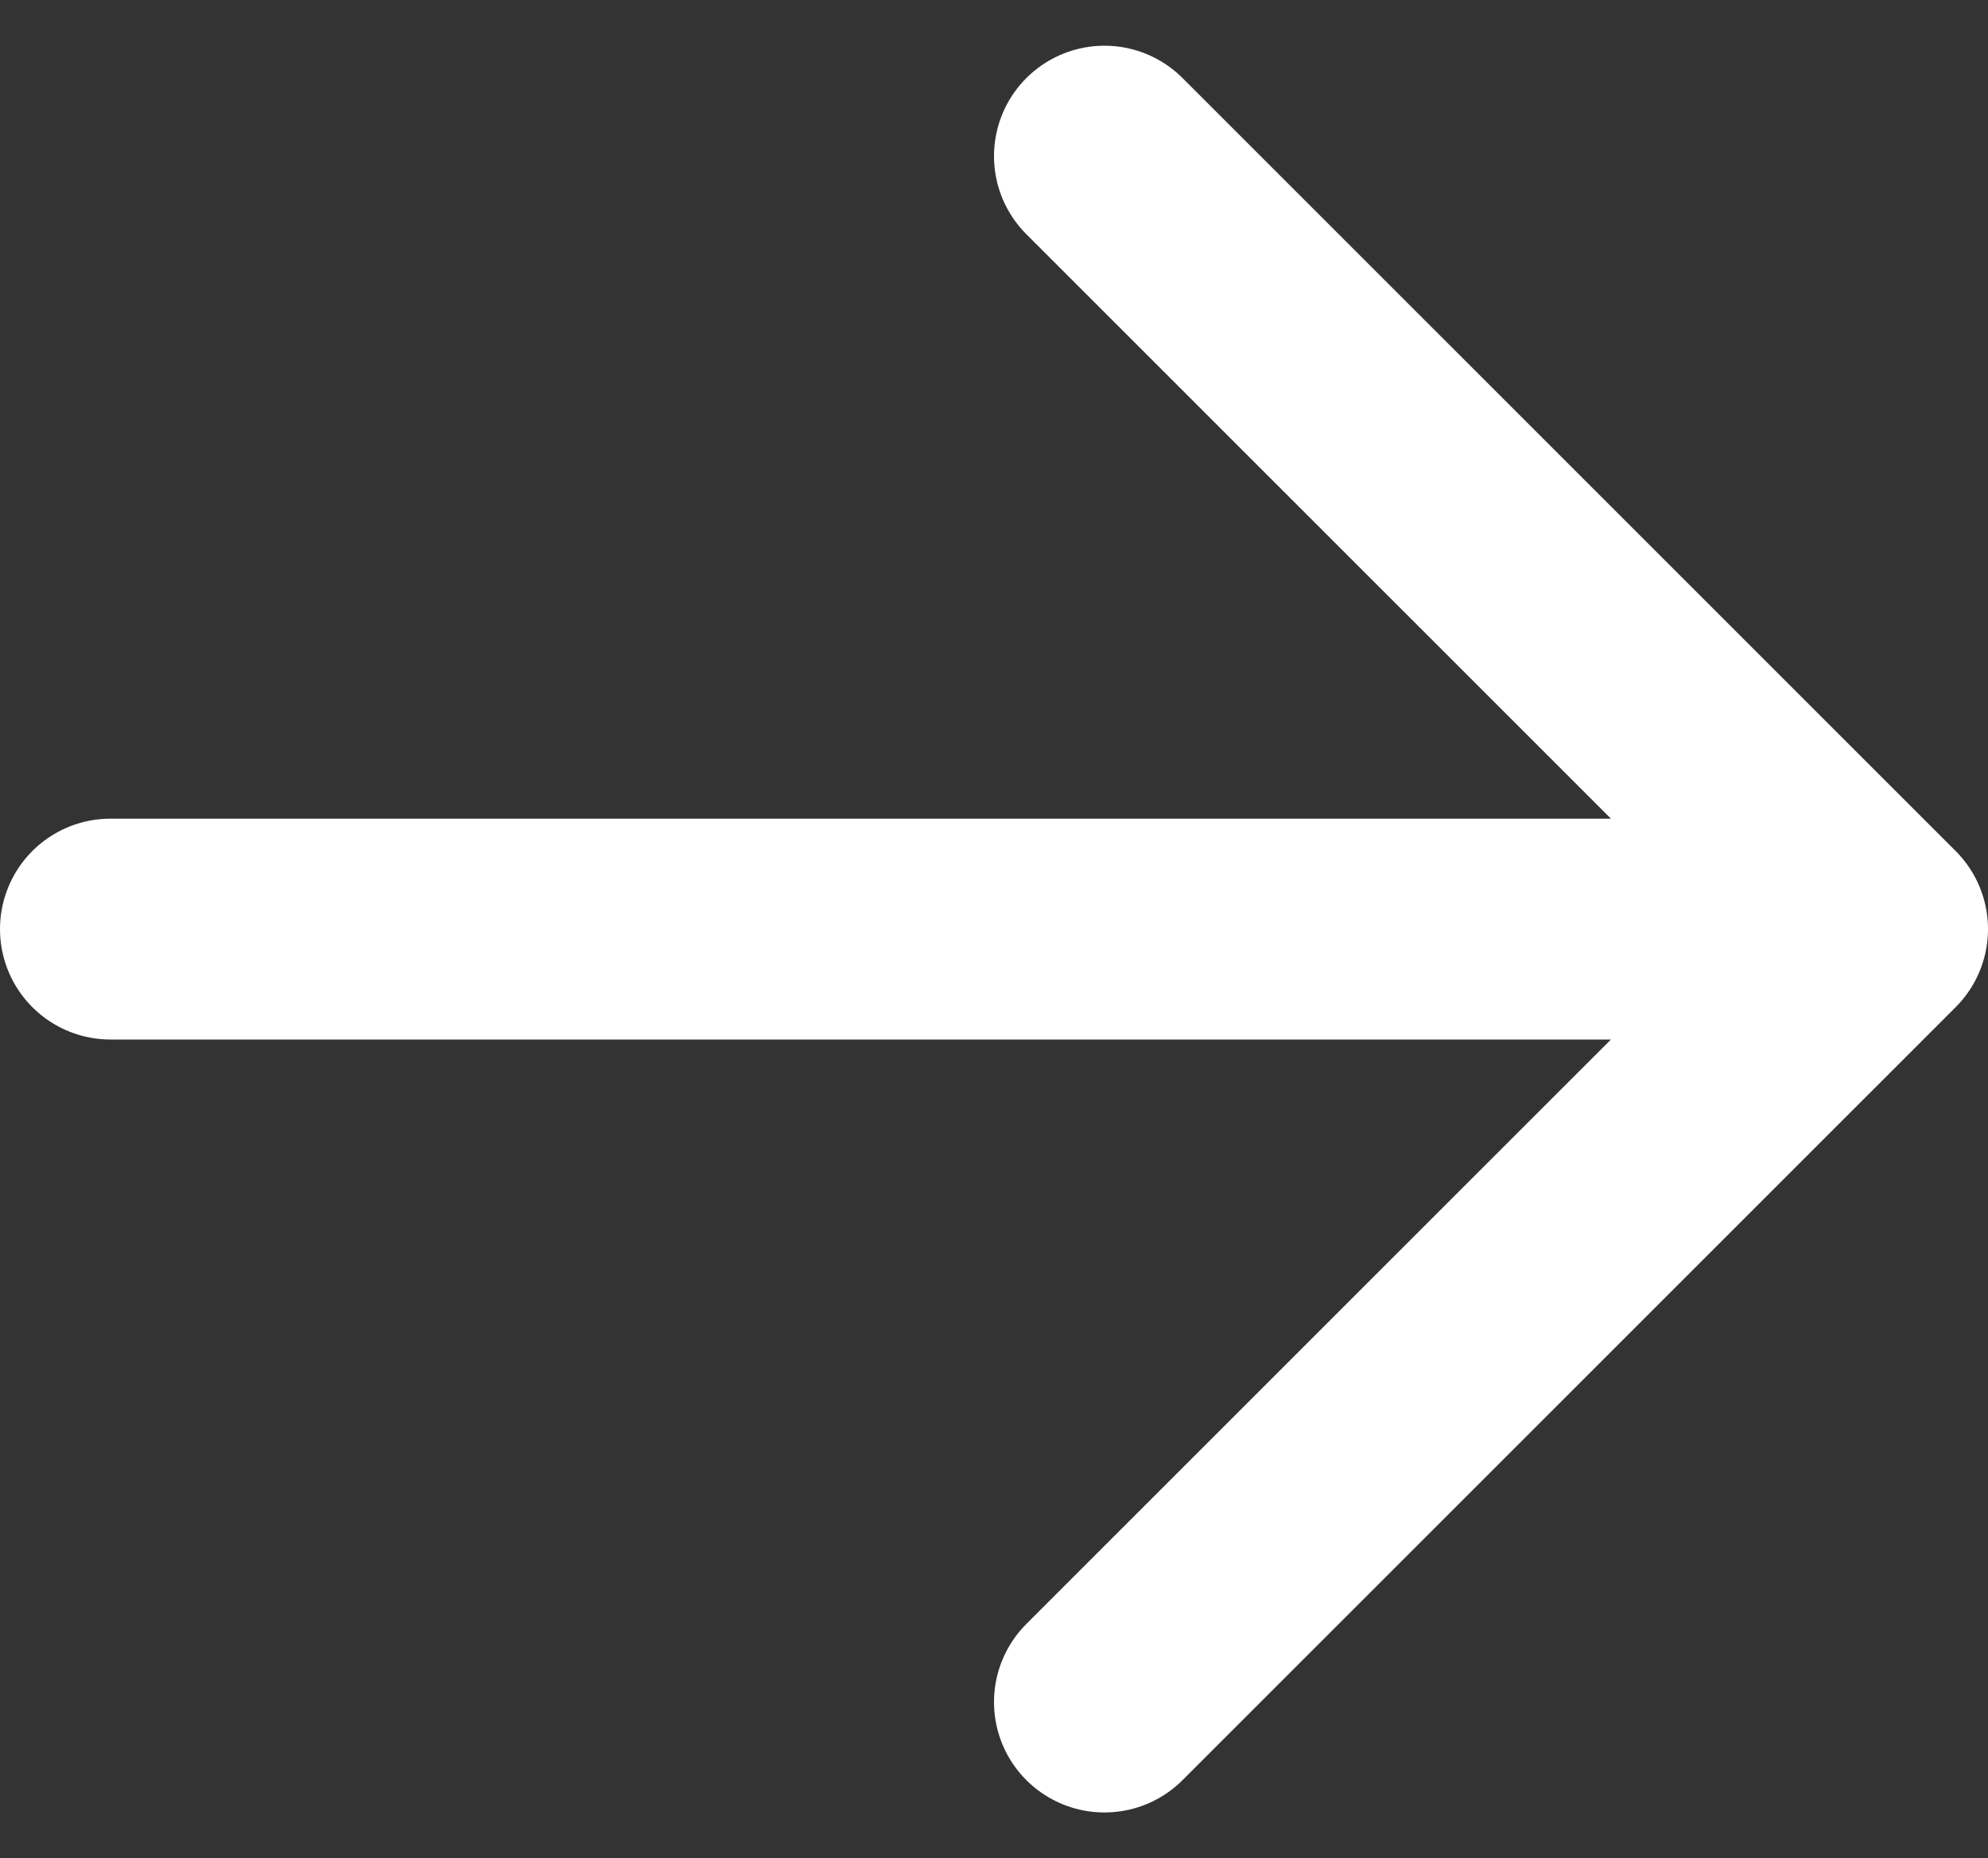 <svg xmlns="http://www.w3.org/2000/svg" width="27" height="25.243" viewBox="0 0 27 25.243">
  <rect x="0" y="0" width="27" height="25.243" fill="#333333" stroke="none"/>
  <path id="Icon_akar-arrow-down" data-name="Icon akar-arrow-down" d="M18,30V6M7.5,19.5,18,30,28.5,19.5" transform="translate(-4.5 30.621) rotate(-90)" fill="none" stroke="#fff" stroke-linecap="round" stroke-linejoin="round" stroke-width="3"/>
</svg>
